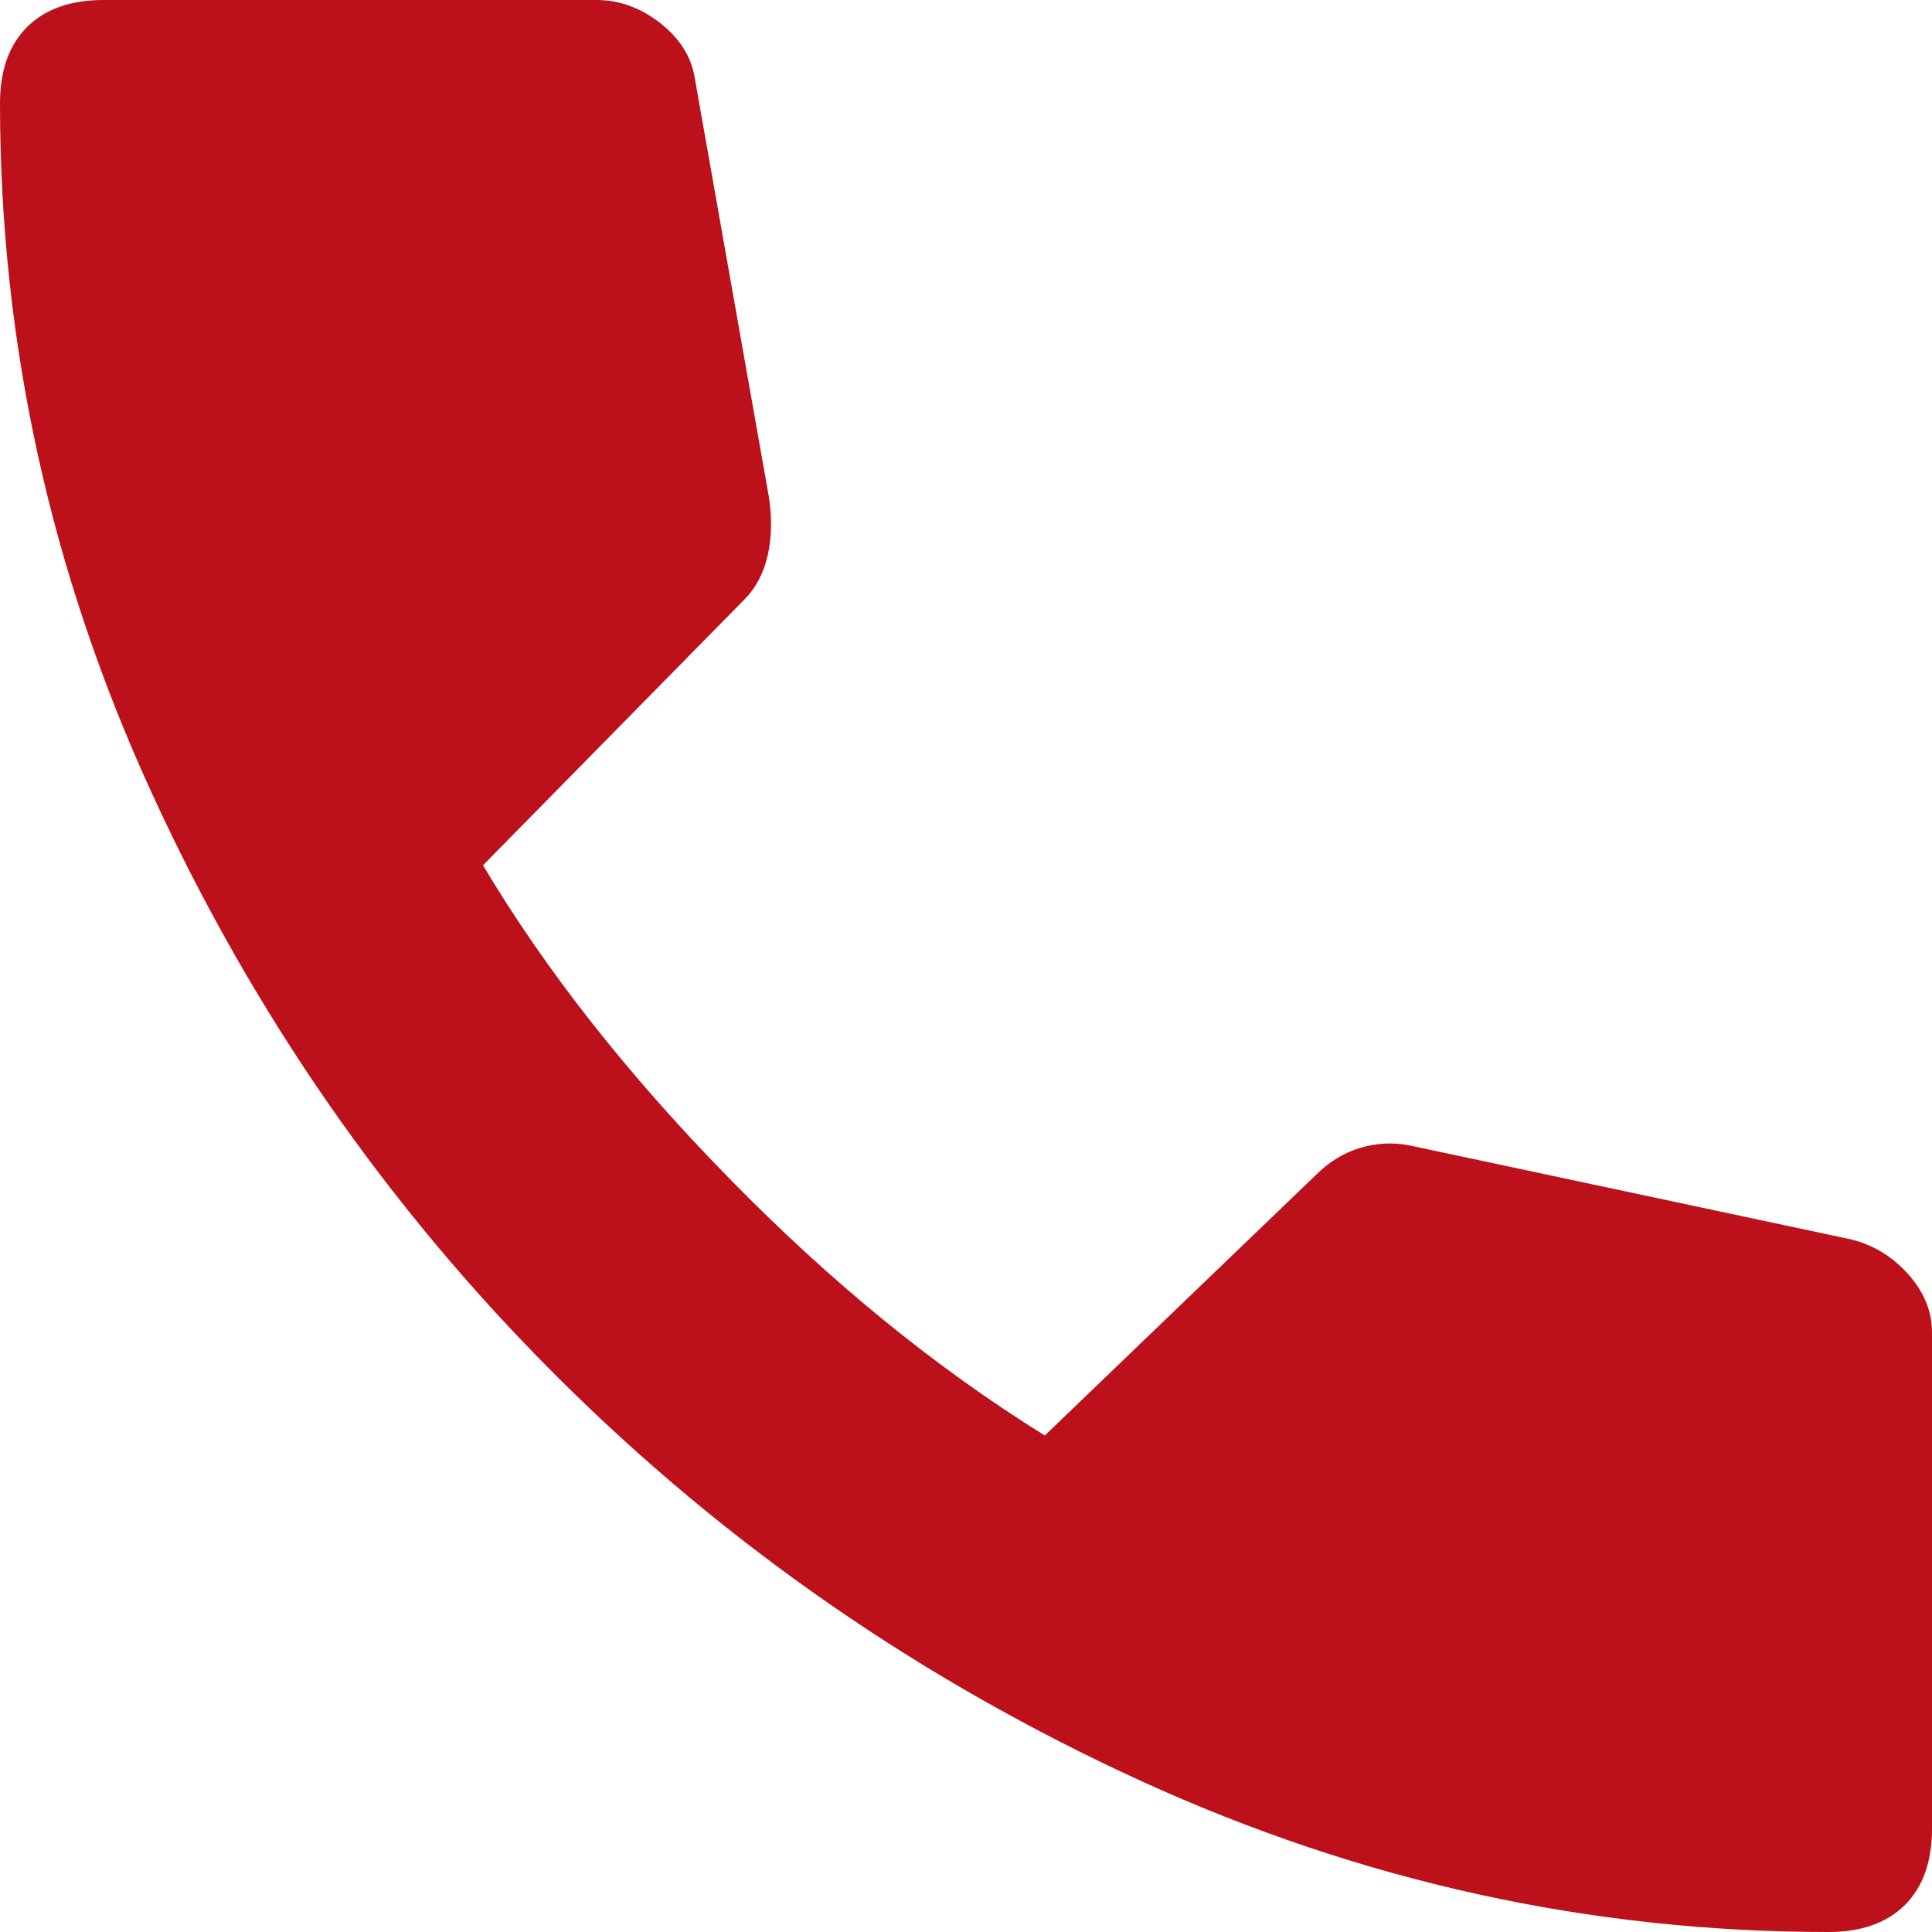 <svg width="15" height="15" viewBox="0 0 15 15" fill="none" xmlns="http://www.w3.org/2000/svg">
<path d="M14.196 15C12.347 15 10.568 14.609 8.858 13.827C7.149 13.044 5.638 11.998 4.324 10.687C3.01 9.377 1.961 7.866 1.177 6.154C0.392 4.443 0 2.659 0 0.802C0 0.547 0.07 0.35 0.21 0.21C0.351 0.07 0.548 0 0.804 0H4.63C4.809 0 4.974 0.06 5.128 0.181C5.281 0.302 5.37 0.445 5.395 0.611L5.969 3.855C5.995 4.02 5.992 4.173 5.96 4.313C5.928 4.453 5.867 4.567 5.778 4.656L3.75 6.718C4.235 7.532 4.872 8.343 5.663 9.15C6.454 9.959 7.27 10.623 8.112 11.145L10.217 9.122C10.319 9.02 10.434 8.95 10.561 8.912C10.689 8.874 10.816 8.868 10.944 8.893L14.35 9.618C14.528 9.656 14.681 9.746 14.809 9.886C14.936 10.025 15 10.178 15 10.344V14.198C15 14.453 14.93 14.65 14.79 14.79C14.649 14.93 14.451 15 14.196 15Z" fill="#bc101b"/>
</svg>
